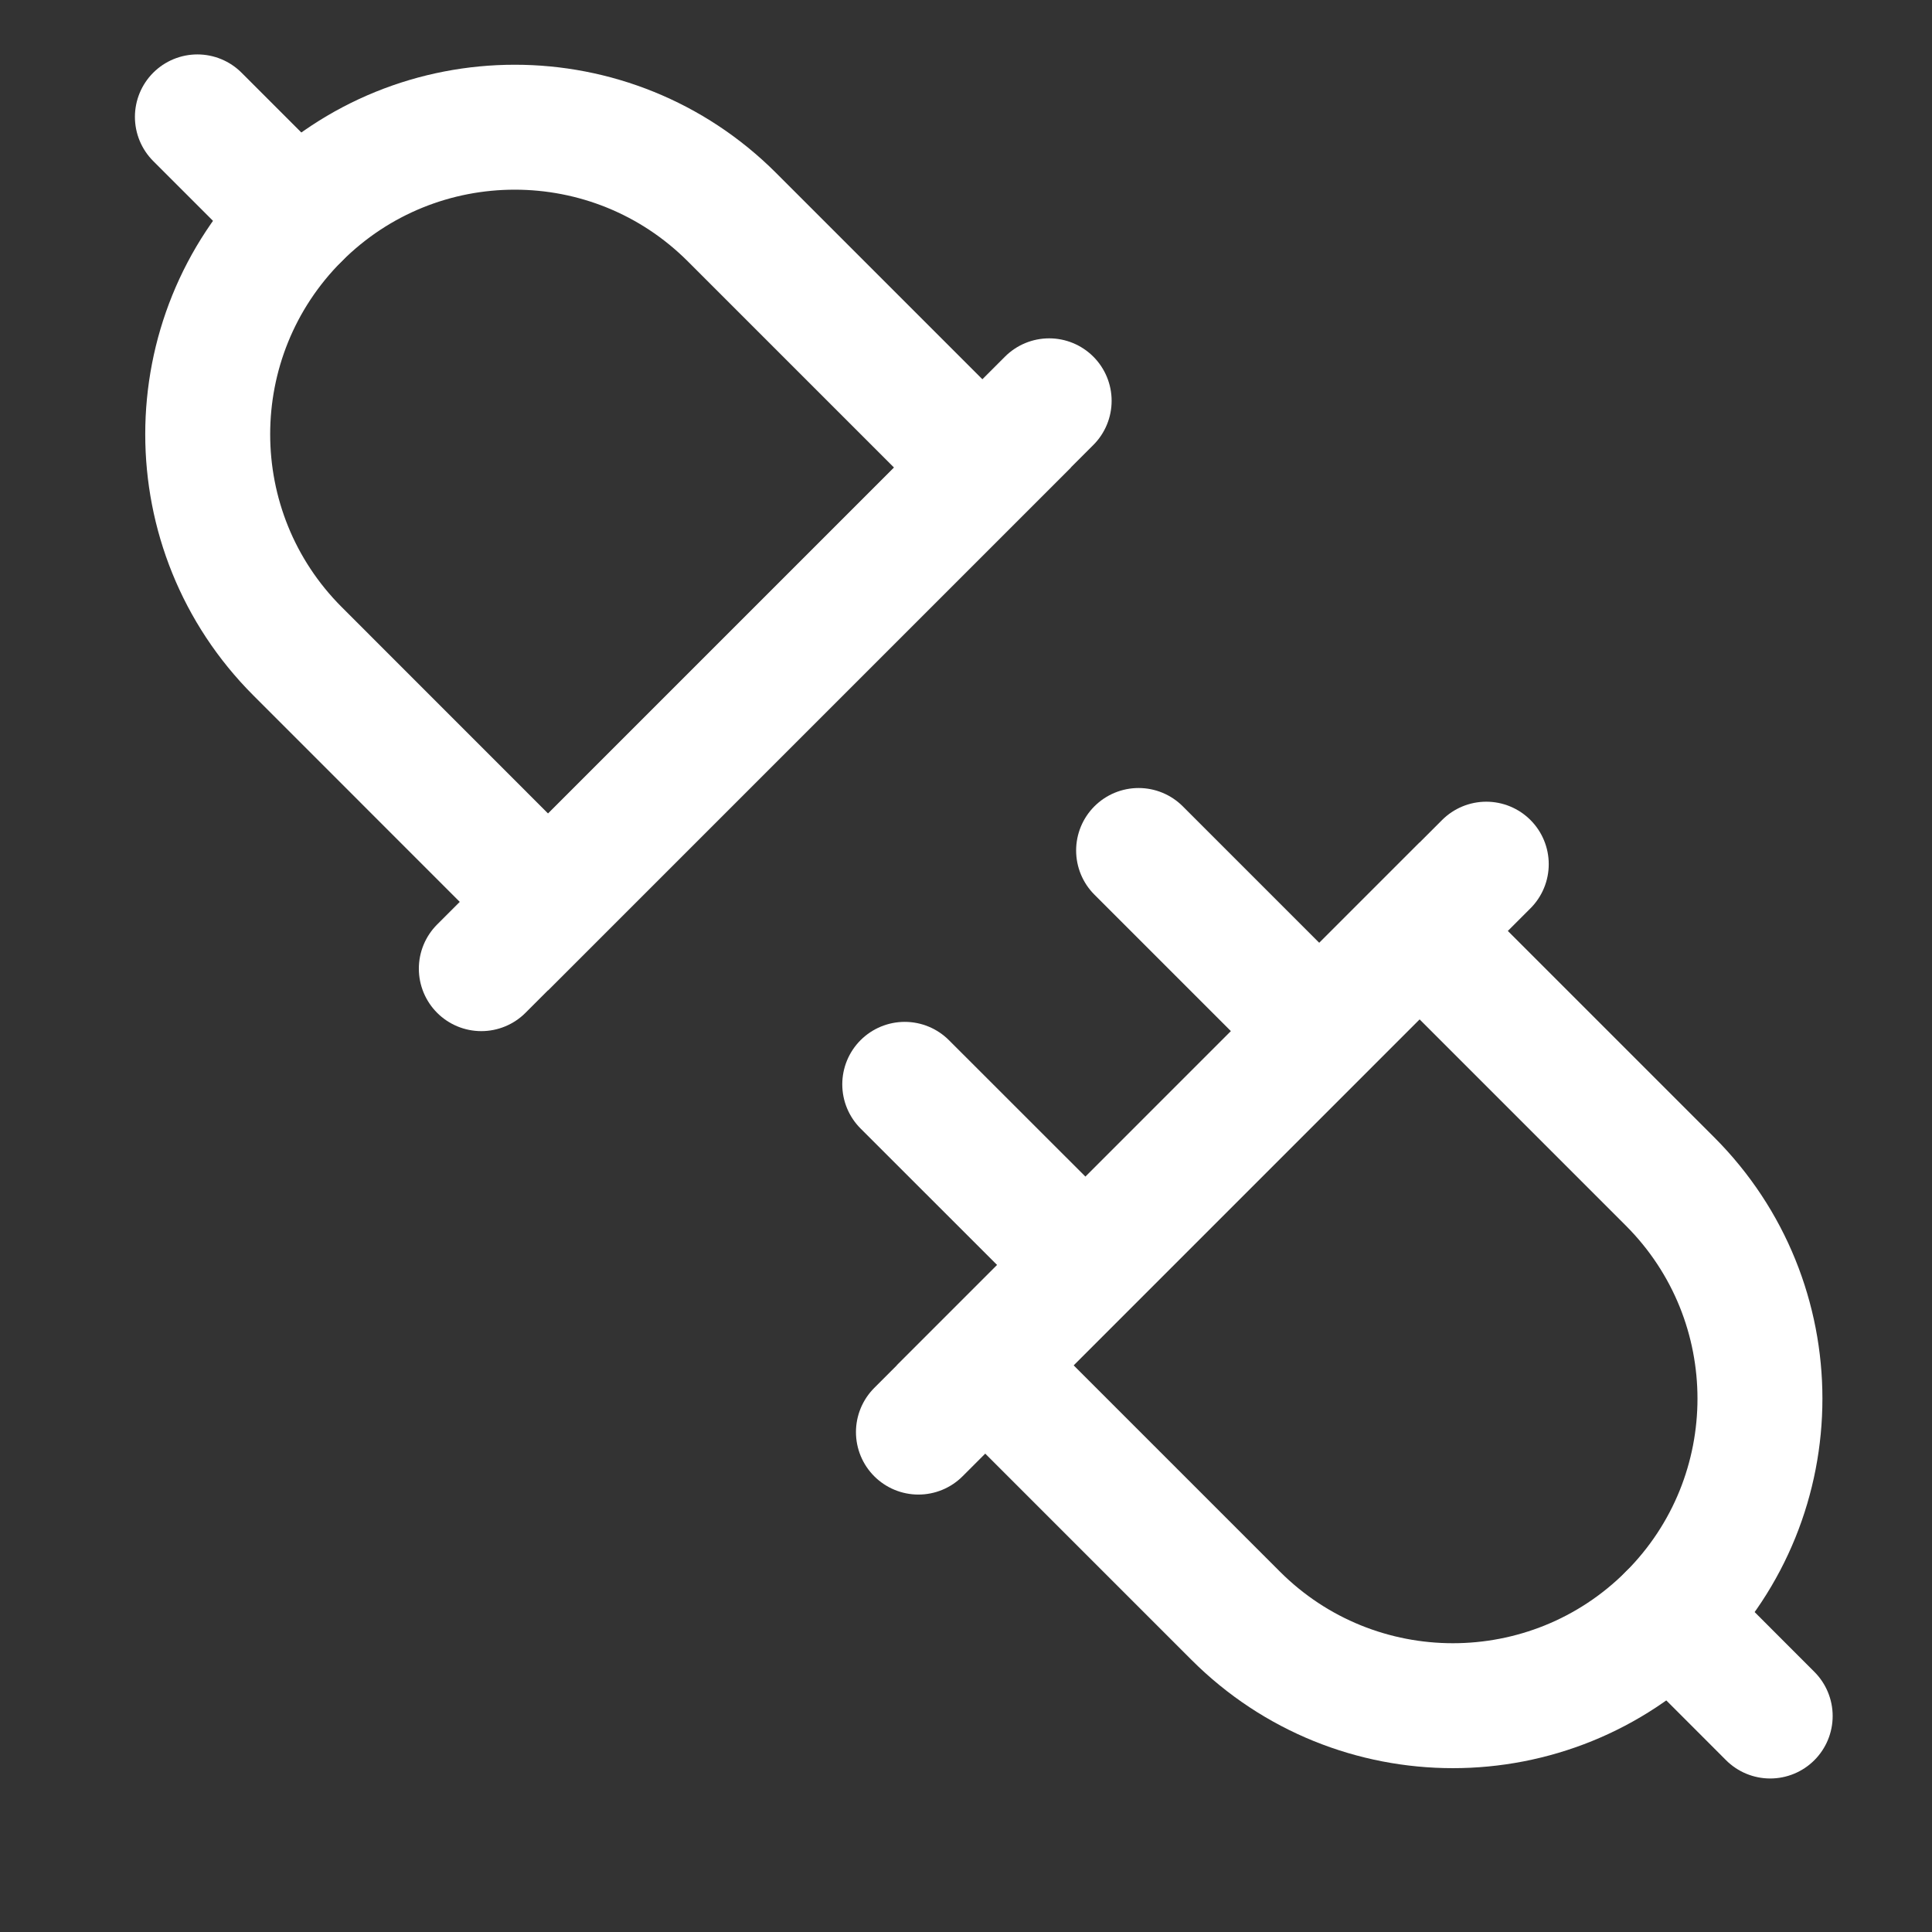 <svg width="40" height="40" viewBox="0 0 24 24" fill="none" xmlns="http://www.w3.org/2000/svg">
<rect x="0" y="0" width="24" height="24" fill="#333333" stroke="none"/>
<path d="M17.634 11.565L12.239 16.96L15.351 20.072C16.841 21.561 19.256 21.561 20.746 20.072C22.235 18.582 22.235 16.167 20.746 14.677L17.634 11.565Z" stroke="white" stroke-width="1.552" stroke-linecap="round"></path>
<path d="M6.809 11.204L12.204 5.809L9.092 2.697C7.602 1.208 5.187 1.208 3.697 2.697C2.208 4.187 2.208 6.602 3.697 8.091L6.809 11.204Z" stroke="white" stroke-width="1.552" stroke-linecap="round"></path>
<path d="M13.191 15.421L11.239 13.47" stroke="white" stroke-width="1.552" stroke-linecap="round"></path>
<path d="M16.096 12.517L14.144 10.565" stroke="white" stroke-width="1.552" stroke-linecap="round"></path> 
<path d="M20.746 20.072L21.99 21.317" stroke="white" stroke-width="1.552" stroke-linecap="round"></path> 
<path d="M3.697 2.697L2.452 1.452" stroke="white" stroke-width="1.552" stroke-linecap="round"></path>
<path d="M11.409 17.79L18.463 10.735" stroke="white" stroke-width="1.552" stroke-linecap="round"></path>
<path d="M13.033 4.979L5.979 12.033" stroke="white" stroke-width="1.552" stroke-linecap="round"></path> 
</svg>